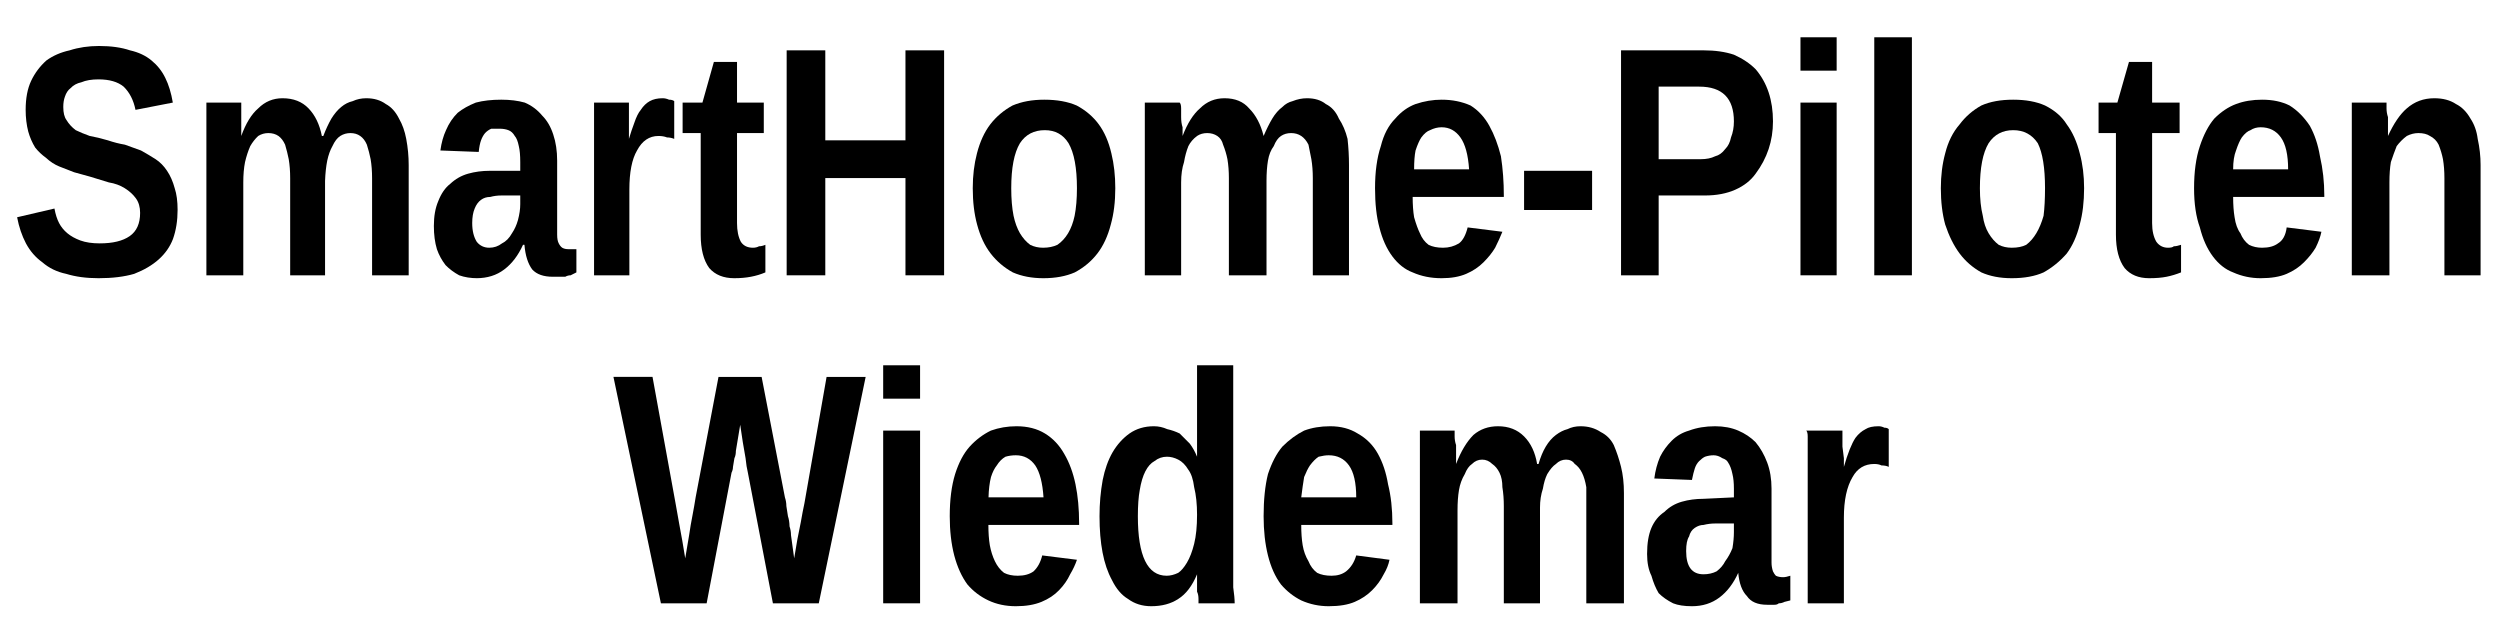 <?xml version="1.0" encoding="UTF-8" standalone="no"?>
<svg xmlns:svg="http://www.w3.org/2000/svg" xmlns="http://www.w3.org/2000/svg"
   version="1.1"
   width="220" height="56" viewBox="0 0 58.21 14.82"
   id="shp-logo2.svg">
  <g id="layer1" transform="translate(-17.86,-155.2)">
    <g aria-label="SmartHome-Piloten
Wiedemar"
       id="text241"
       transform="matrix(0.337,0,0,0.338,11.56,112.5)">
      <path
         d="m 30.95,140.8 q 0,1.1 -0.32,2 -0.31,0.8 -0.98,1.4 -0.67,0.6 -1.7,1 -1.03,0.3 -2.46,0.3 -1.27,0 -2.24,-0.3 -0.96,-0.2 -1.65,-0.8 -0.7,-0.5 -1.13,-1.3 -0.42,-0.8 -0.61,-1.8 l 2.58,-0.6 q 0.11,0.6 0.32,1 0.21,0.4 0.57,0.7 0.36,0.3 0.9,0.5 0.55,0.2 1.34,0.2 1.35,0 2.07,-0.5 0.72,-0.5 0.72,-1.6 0,-0.6 -0.29,-1 -0.29,-0.4 -0.77,-0.7 -0.48,-0.3 -1.1,-0.4 -0.62,-0.2 -1.31,-0.4 0,0 -1.09,-0.3 -0.54,-0.2 -1.03,-0.4 -0.49,-0.2 -0.92,-0.6 -0.42,-0.3 -0.74,-0.7 -0.31,-0.5 -0.48,-1.1 -0.18,-0.7 -0.18,-1.5 0,-1.2 0.38,-2 0.38,-0.8 1.05,-1.4 0.69,-0.5 1.61,-0.7 0.93,-0.3 2.03,-0.3 1.25,0 2.14,0.3 0.89,0.2 1.49,0.7 0.61,0.5 0.95,1.2 0.35,0.7 0.52,1.7 l -2.58,0.5 q -0.2,-1 -0.82,-1.6 -0.61,-0.5 -1.74,-0.5 -0.71,0 -1.18,0.2 -0.46,0.1 -0.74,0.4 -0.27,0.2 -0.4,0.6 -0.11,0.3 -0.11,0.7 0,0.6 0.22,0.9 0.24,0.4 0.64,0.7 0.41,0.2 0.97,0.4 0.57,0.1 1.25,0.3 0.59,0.2 1.18,0.3 0.58,0.2 1.11,0.4 0.54,0.3 1.01,0.6 0.46,0.3 0.79,0.8 0.34,0.5 0.53,1.2 0.2,0.6 0.2,1.5 z"
         id="c0" />
      <path
         d="m 38.73,145.3 v -6.7 q 0,-0.7 -0.1,-1.3 -0.1,-0.5 -0.25,-1 -0.18,-0.4 -0.46,-0.6 -0.29,-0.2 -0.7,-0.2 -0.38,0 -0.7,0.2 -0.32,0.3 -0.55,0.7 -0.22,0.5 -0.36,1.1 -0.12,0.6 -0.12,1.4 v 6.4 h -2.55 v -9.3 q 0,-0.3 0,-0.8 0,-0.4 0,-0.7 0,-0.4 0,-0.7 0,-0.3 0,-0.4 h 2.41 q 0,0.1 0,0.4 0,0.3 0,0.6 0,0.4 0,0.7 0,0.4 0,0.6 v 0 q 0.47,-1.3 1.17,-1.9 0.7,-0.7 1.68,-0.7 1.13,0 1.8,0.7 0.68,0.7 0.92,1.9 h 0.1 q 0.27,-0.7 0.56,-1.2 0.31,-0.5 0.68,-0.8 0.36,-0.3 0.79,-0.4 0.43,-0.2 0.94,-0.2 0.8,0 1.35,0.4 0.56,0.3 0.91,1 0.35,0.6 0.5,1.4 0.17,0.9 0.17,1.8 v 7.6 h -2.53 v -6.7 q 0,-0.7 -0.1,-1.3 -0.1,-0.5 -0.26,-1 -0.17,-0.4 -0.46,-0.6 -0.28,-0.2 -0.68,-0.2 -0.38,0 -0.7,0.2 -0.31,0.2 -0.54,0.7 -0.23,0.4 -0.36,1 -0.12,0.6 -0.15,1.4 v 6.5 z"
         id="c1" />
      <path
         d="m 51.67,145.5 q -0.7,0 -1.26,-0.2 -0.55,-0.3 -0.94,-0.7 -0.39,-0.5 -0.6,-1.1 -0.21,-0.7 -0.21,-1.6 0,-1 0.3,-1.7 0.31,-0.8 0.83,-1.2 0.53,-0.5 1.23,-0.7 0.71,-0.2 1.5,-0.2 h 2.11 v -0.6 q 0,-0.7 -0.1,-1.1 -0.1,-0.5 -0.28,-0.7 -0.17,-0.3 -0.44,-0.4 -0.26,-0.1 -0.6,-0.1 -0.32,0 -0.58,0 -0.24,0.1 -0.43,0.3 -0.17,0.2 -0.28,0.5 -0.11,0.3 -0.16,0.8 l -2.65,-0.1 q 0.11,-0.8 0.39,-1.4 0.3,-0.7 0.81,-1.2 0.5,-0.4 1.25,-0.7 0.75,-0.2 1.76,-0.2 0.91,0 1.62,0.2 0.71,0.3 1.21,0.9 0.5,0.5 0.76,1.3 0.27,0.8 0.27,1.8 v 4.4 q 0,0.4 0,0.7 0,0.4 0.11,0.6 0.1,0.2 0.24,0.3 0.17,0.1 0.42,0.1 0.29,0 0.56,0 v 1.6 q 0,0 -0.4,0.2 -0.19,0 -0.37,0.1 -0.18,0 -0.38,0 -0.2,0 -0.48,0 -0.96,0 -1.42,-0.5 -0.45,-0.6 -0.54,-1.7 h -0.1 q -0.5,1.1 -1.3,1.7 -0.79,0.6 -1.92,0.6 z m 2.96,-5.7 h -1.3 q -0.41,0 -0.77,0.1 -0.37,0 -0.64,0.2 -0.28,0.2 -0.44,0.6 -0.17,0.4 -0.17,1 0,0.8 0.32,1.3 0.33,0.4 0.86,0.4 0.49,0 0.88,-0.3 0.41,-0.2 0.69,-0.7 0.27,-0.4 0.41,-0.9 0.16,-0.6 0.16,-1.1 z"
         id="c2" />
      <path
         d="m 59.73,145.3 v -9.1 q 0,-0.4 0,-0.8 0,-0.5 0,-0.9 0,-0.4 0,-0.7 0,-0.3 0,-0.4 h 2.41 q 0,0.1 0,0.4 0,0.4 0,0.7 v 0.8 q 0,0.4 0,0.6 v 0 q 0.18,-0.6 0.37,-1.1 0.2,-0.6 0.45,-0.9 0.26,-0.4 0.62,-0.6 0.36,-0.2 0.89,-0.2 0.22,0 0.44,0.1 0.24,0 0.36,0.1 v 2.6 q -0.25,-0.1 -0.5,-0.1 -0.25,-0.1 -0.59,-0.1 -0.95,0 -1.48,1 -0.53,0.9 -0.53,2.7 v 5.9 z"
         id="c3" />
      <path
         d="m 69.42,145.5 q -1.12,0 -1.73,-0.7 -0.59,-0.8 -0.59,-2.3 v -7 h -1.25 v -2.1 h 1.37 l 0.79,-2.8 h 1.6 v 2.8 h 1.85 v 2.1 h -1.85 v 6.2 q 0,0.8 0.27,1.3 0.27,0.4 0.83,0.4 0.24,0 0.42,-0.1 0.2,0 0.44,-0.1 v 1.9 q -0.47,0.2 -1,0.3 -0.52,0.1 -1.15,0.1 z"
         id="c4" />
      <path
         d="m 81.25,145.3 v -6.7 h -5.54 v 6.7 h -2.67 v -15.5 h 2.67 v 6.2 h 5.54 v -6.2 h 2.67 v 15.5 z"
         id="c5" />
      <path
         d="m 95.75,139.3 q 0,1.4 -0.31,2.5 -0.31,1.2 -0.93,2 -0.62,0.8 -1.56,1.3 -0.92,0.4 -2.17,0.4 -1.19,0 -2.11,-0.4 -0.91,-0.5 -1.53,-1.3 -0.62,-0.8 -0.94,-2 -0.3,-1.1 -0.3,-2.5 0,-1.3 0.29,-2.4 0.31,-1.2 0.92,-2 0.62,-0.8 1.54,-1.3 0.94,-0.4 2.19,-0.4 1.32,0 2.24,0.4 0.94,0.5 1.53,1.3 0.59,0.8 0.87,2 0.27,1.1 0.27,2.4 z m -2.65,0 q 0,-2.1 -0.58,-3.1 -0.56,-0.9 -1.64,-0.9 -1.13,0 -1.72,0.9 -0.6,1 -0.6,3.1 0,1.1 0.16,1.9 0.15,0.7 0.44,1.2 0.3,0.5 0.71,0.8 0.4,0.2 0.89,0.2 0.56,0 0.99,-0.2 0.44,-0.3 0.74,-0.8 0.3,-0.5 0.45,-1.2 0.16,-0.8 0.16,-1.9 z"
         id="c6" />
      <path
         d="m 103.6,145.3 v -6.7 q 0,-0.7 -0.1,-1.3 -0.1,-0.5 -0.3,-1 -0.1,-0.4 -0.4,-0.6 -0.3,-0.2 -0.7,-0.2 -0.4,0 -0.7,0.2 -0.4,0.3 -0.6,0.7 -0.2,0.5 -0.3,1.1 -0.2,0.6 -0.2,1.4 v 6.4 h -2.51 v -9.3 q 0,-0.3 0,-0.8 0,-0.4 0,-0.7 0,-0.4 0,-0.7 0,-0.3 0,-0.4 h 2.41 q 0.1,0.1 0.1,0.4 0,0.3 0,0.6 0,0.4 0.1,0.7 0,0.4 0,0.6 v 0 q 0.5,-1.3 1.2,-1.9 0.7,-0.7 1.7,-0.7 1.1,0 1.7,0.7 0.7,0.7 1,1.9 v 0 q 0.3,-0.7 0.6,-1.2 0.3,-0.5 0.7,-0.8 0.3,-0.3 0.7,-0.4 0.5,-0.2 1,-0.2 0.8,0 1.3,0.4 0.6,0.3 0.9,1 0.4,0.6 0.6,1.4 0.1,0.9 0.1,1.8 v 7.6 h -2.5 v -6.7 q 0,-0.7 -0.1,-1.3 -0.1,-0.5 -0.2,-1 -0.2,-0.4 -0.5,-0.6 -0.3,-0.2 -0.7,-0.2 -0.4,0 -0.7,0.2 -0.3,0.2 -0.5,0.7 -0.3,0.4 -0.4,1 -0.1,0.6 -0.1,1.4 v 6.5 z"
         id="c7" />
      <path
         d="m 118.3,145.5 q -1.1,0 -2,-0.4 -0.8,-0.3 -1.4,-1.1 -0.6,-0.8 -0.9,-2 -0.3,-1.1 -0.3,-2.7 0,-1.7 0.4,-2.9 0.3,-1.2 1,-1.9 0.6,-0.7 1.4,-1 0.9,-0.3 1.8,-0.3 1.1,0 2,0.4 0.8,0.5 1.3,1.4 0.5,0.9 0.8,2.1 0.2,1.3 0.2,2.7 v 0.1 h -6.3 q 0,0.8 0.1,1.4 0.2,0.7 0.4,1.1 0.2,0.5 0.6,0.8 0.4,0.2 1,0.2 0.6,0 1.1,-0.3 0.4,-0.3 0.6,-1.1 l 2.4,0.3 q -0.2,0.5 -0.5,1.1 -0.3,0.5 -0.8,1 -0.5,0.5 -1.2,0.8 -0.7,0.3 -1.7,0.3 z m 0,-10.4 q -0.4,0 -0.8,0.2 -0.3,0.1 -0.6,0.5 -0.2,0.3 -0.4,0.9 -0.1,0.5 -0.1,1.3 h 3.8 q -0.1,-1.5 -0.6,-2.2 -0.5,-0.7 -1.3,-0.7 z"
         id="c8" />
      <path
         d="m 124,140.8 v -2.7 h 4.7 v 2.7 z"
         id="c9" />
      <path
         d="m 141.2,134.7 q 0,1 -0.3,1.9 -0.3,0.9 -0.9,1.7 -0.5,0.7 -1.4,1.1 -0.9,0.4 -2.1,0.4 h -3.2 v 5.5 h -2.6 v -15.5 h 5.7 q 1.2,0 2.1,0.3 0.9,0.4 1.5,1 0.6,0.7 0.9,1.6 0.3,0.9 0.3,2 z m -2.7,0 q 0,-1.2 -0.6,-1.8 -0.6,-0.6 -1.8,-0.6 h -2.8 v 5 h 2.9 q 0.6,0 1,-0.2 0.4,-0.1 0.7,-0.5 0.3,-0.3 0.4,-0.8 0.2,-0.5 0.2,-1.1 z"
         id="c10" />
      <path
         d="m 143.1,131.2 v -2.3 h 2.5 v 2.3 z m 0,14.1 v -11.9 h 2.5 v 11.9 z"
         id="c11" />
      <path
         d="m 148.2,145.3 v -16.4 h 2.6 v 16.4 z"
         id="c12" />
      <path
         d="m 162.7,139.3 q 0,1.4 -0.3,2.5 -0.3,1.2 -0.9,2 -0.7,0.8 -1.6,1.3 -0.9,0.4 -2.2,0.4 -1.2,0 -2.1,-0.4 -0.9,-0.5 -1.5,-1.3 -0.6,-0.8 -1,-2 -0.3,-1.1 -0.3,-2.5 0,-1.3 0.3,-2.4 0.3,-1.2 1,-2 0.6,-0.8 1.5,-1.3 0.9,-0.4 2.2,-0.4 1.3,0 2.2,0.4 1,0.5 1.5,1.3 0.6,0.8 0.9,2 0.3,1.1 0.3,2.4 z m -2.7,0 q 0,-2.1 -0.5,-3.1 -0.6,-0.9 -1.7,-0.9 -1.1,0 -1.7,0.9 -0.6,1 -0.6,3.1 0,1.1 0.2,1.9 0.1,0.7 0.4,1.2 0.3,0.5 0.7,0.8 0.4,0.2 0.9,0.2 0.6,0 1,-0.2 0.4,-0.3 0.7,-0.8 0.3,-0.5 0.5,-1.2 0.1,-0.8 0.1,-1.9 z"
         id="c13" />
      <path
         d="m 167.2,145.5 q -1.1,0 -1.7,-0.7 -0.6,-0.8 -0.6,-2.3 v -7 h -1.2 v -2.1 h 1.3 l 0.8,-2.8 h 1.6 v 2.8 h 1.9 v 2.1 h -1.9 v 6.2 q 0,0.8 0.3,1.3 0.3,0.4 0.8,0.4 0.3,0 0.4,-0.1 0.2,0 0.5,-0.1 v 1.9 q -0.5,0.2 -1,0.3 -0.5,0.1 -1.2,0.1 z"
         id="c14" />
      <path
         d="m 174.9,145.5 q -1,0 -1.9,-0.4 -0.8,-0.3 -1.4,-1.1 -0.6,-0.8 -0.9,-2 -0.4,-1.1 -0.4,-2.7 0,-1.7 0.4,-2.9 0.4,-1.2 1,-1.9 0.7,-0.7 1.5,-1 0.8,-0.3 1.8,-0.3 1.1,0 1.9,0.4 0.8,0.5 1.4,1.4 0.5,0.9 0.7,2.1 0.3,1.3 0.3,2.7 v 0.1 h -6.3 q 0,0.8 0.1,1.4 0.1,0.7 0.4,1.1 0.2,0.5 0.6,0.8 0.4,0.2 0.9,0.2 0.7,0 1.1,-0.3 0.5,-0.3 0.6,-1.1 l 2.4,0.3 q -0.1,0.5 -0.4,1.1 -0.3,0.5 -0.8,1 -0.5,0.5 -1.2,0.8 -0.7,0.3 -1.8,0.3 z m 0,-10.4 q -0.4,0 -0.7,0.2 -0.3,0.1 -0.6,0.5 -0.2,0.3 -0.4,0.9 -0.2,0.5 -0.2,1.3 h 3.8 q 0,-1.5 -0.5,-2.2 -0.5,-0.7 -1.4,-0.7 z"
         id="c15" />
      <path
         d="m 187.6,145.3 v -6.7 q 0,-0.7 -0.1,-1.3 -0.1,-0.5 -0.3,-1 -0.2,-0.4 -0.6,-0.6 -0.3,-0.2 -0.8,-0.2 -0.4,0 -0.8,0.2 -0.4,0.3 -0.7,0.7 -0.2,0.5 -0.4,1.1 -0.1,0.6 -0.1,1.4 v 6.4 h -2.6 v -9.3 q 0,-0.3 0,-0.8 0,-0.4 0,-0.7 0,-0.4 0,-0.7 0,-0.3 0,-0.4 h 2.4 q 0,0.1 0,0.4 0,0.3 0.1,0.6 0,0.4 0,0.7 0,0.4 0,0.6 v 0 q 0.6,-1.3 1.3,-1.9 0.8,-0.7 1.9,-0.7 0.9,0 1.5,0.4 0.6,0.3 1,1 0.4,0.6 0.5,1.4 0.2,0.9 0.2,1.8 v 7.6 z"
         id="c16" />
      <path
         d="m 75.26,167.9 h -3.17 l -1.73,-9 q -0.1,-0.4 -0.16,-1 l -0.19,-1.1 q -0.1,-0.6 -0.18,-1.2 0,0 -0.2,1.2 0,0 -0.1,0.6 0,0.3 -0.1,0.5 l -0.1,0.6 q 0,0.2 -0.1,0.4 l -1.72,9 h -3.16 l -3.28,-15.6 h 2.7 l 1.59,8.7 0.25,1.4 0.22,1.2 q 0.11,0.6 0.2,1.2 l 0.27,-1.6 q 0,0 0.11,-0.7 l 0.13,-0.7 0.11,-0.6 0.1,-0.6 1.58,-8.3 h 2.98 l 1.61,8.3 q 0.1,0.3 0.1,0.6 l 0.11,0.7 q 0.1,0.3 0.11,0.7 0.1,0.3 0.1,0.6 l 0.22,1.6 q 0,0 0.22,-1.3 0,0 0.24,-1.2 0.12,-0.7 0.25,-1.3 l 1.53,-8.7 h 2.7 z"
         id="c1" />
      <path
         d="m 79.71,153.8 v -2.3 h 2.55 v 2.3 z m 0,14.1 v -11.9 h 2.55 v 11.9 z"
         id="c2" />
      <path
         d="m 88.88,168.1 q -1.05,0 -1.9,-0.4 -0.85,-0.4 -1.45,-1.1 -0.59,-0.8 -0.91,-2 -0.31,-1.2 -0.31,-2.7 0,-1.7 0.37,-2.9 0.38,-1.2 1.01,-1.9 0.64,-0.7 1.46,-1.1 0.84,-0.3 1.77,-0.3 1.15,0 1.97,0.5 0.82,0.5 1.33,1.4 0.53,0.9 0.78,2.1 0.25,1.2 0.25,2.7 v 0.1 h -6.27 q 0,0.8 0.1,1.4 0.11,0.6 0.35,1.1 0.24,0.5 0.63,0.8 0.39,0.2 0.95,0.2 0.67,0 1.09,-0.3 0.43,-0.4 0.6,-1.1 l 2.4,0.3 q -0.17,0.5 -0.47,1 -0.28,0.6 -0.77,1.1 -0.48,0.5 -1.21,0.8 -0.73,0.3 -1.77,0.3 z m 0,-10.4 q -0.38,0 -0.72,0.1 -0.35,0.2 -0.6,0.6 -0.24,0.3 -0.4,0.8 -0.15,0.6 -0.17,1.4 h 3.8 q -0.1,-1.5 -0.57,-2.2 -0.5,-0.7 -1.34,-0.7 z"
         id="c3" />
      <path
         d="m 101.5,167.9 q 0,-0.1 0,-0.3 0,-0.3 -0.1,-0.5 0,-0.3 0,-0.6 0,-0.3 0,-0.6 v 0 q -0.5,1.2 -1.3,1.7 -0.76,0.5 -1.87,0.5 -0.92,0 -1.6,-0.5 -0.67,-0.4 -1.11,-1.3 -0.44,-0.8 -0.65,-1.9 -0.21,-1.1 -0.21,-2.5 0,-1.3 0.22,-2.5 0.22,-1.1 0.68,-1.9 0.47,-0.8 1.17,-1.3 0.72,-0.5 1.69,-0.5 0.47,0 0.92,0.2 0.45,0.1 0.86,0.3 0.3,0.3 0.7,0.7 0.3,0.4 0.5,0.9 v 0 q 0,-0.1 0,-0.3 0,-0.2 0,-0.5 0,-0.3 0,-0.6 0,-0.3 0,-0.5 v -4.4 h 2.5 v 13.8 q 0,0.8 0,1.5 0.1,0.7 0.1,1.1 z m -0.1,-6.1 q 0,-1.1 -0.2,-1.9 -0.1,-0.8 -0.4,-1.2 -0.3,-0.5 -0.7,-0.7 -0.39,-0.2 -0.78,-0.2 -0.48,0 -0.86,0.3 -0.37,0.2 -0.63,0.7 -0.26,0.5 -0.39,1.3 -0.13,0.7 -0.13,1.8 0,4.1 1.99,4.1 0.38,0 0.8,-0.2 0.3,-0.2 0.6,-0.7 0.3,-0.5 0.5,-1.3 0.2,-0.8 0.2,-2 z"
         id="c3" />
      <path
         d="m 110.5,168.1 q -1,0 -1.9,-0.4 -0.8,-0.4 -1.4,-1.1 -0.6,-0.8 -0.9,-2 -0.3,-1.2 -0.3,-2.7 0,-1.7 0.3,-2.9 0.4,-1.2 1,-1.9 0.7,-0.7 1.5,-1.1 0.8,-0.3 1.8,-0.3 1.1,0 1.9,0.5 0.9,0.5 1.4,1.4 0.5,0.9 0.7,2.1 0.3,1.2 0.3,2.7 v 0.1 h -6.3 q 0,0.8 0.1,1.4 0.1,0.6 0.4,1.1 0.2,0.5 0.6,0.8 0.4,0.2 1,0.2 0.6,0 1,-0.3 0.5,-0.4 0.7,-1.1 l 2.3,0.3 q -0.1,0.5 -0.4,1 -0.3,0.6 -0.8,1.1 -0.5,0.5 -1.2,0.8 -0.7,0.3 -1.8,0.3 z m 0,-10.4 q -0.3,0 -0.7,0.1 -0.3,0.2 -0.6,0.6 -0.2,0.3 -0.4,0.8 -0.1,0.6 -0.2,1.4 h 3.8 q 0,-1.5 -0.5,-2.2 -0.5,-0.7 -1.4,-0.7 z"
         id="c5" />
      <path
         d="m 122.6,167.9 v -6.7 q 0,-0.7 -0.1,-1.3 0,-0.6 -0.2,-1 -0.2,-0.4 -0.5,-0.6 -0.3,-0.3 -0.7,-0.3 -0.4,0 -0.7,0.3 -0.3,0.2 -0.5,0.7 -0.3,0.5 -0.4,1.1 -0.1,0.6 -0.1,1.4 v 6.4 h -2.6 v -9.3 q 0,-0.4 0,-0.8 0,-0.4 0,-0.7 0,-0.4 0,-0.7 0,-0.3 0,-0.4 h 2.4 q 0,0.1 0,0.4 0,0.3 0.1,0.6 0,0.4 0,0.7 0,0.4 0,0.6 v 0 q 0.5,-1.3 1.2,-2 0.7,-0.6 1.7,-0.6 1.1,0 1.8,0.7 0.7,0.7 0.9,1.9 h 0.1 q 0.2,-0.7 0.5,-1.2 0.3,-0.5 0.7,-0.8 0.4,-0.3 0.8,-0.4 0.4,-0.2 0.9,-0.2 0.8,0 1.4,0.4 0.6,0.3 0.9,0.9 0.3,0.7 0.5,1.5 0.2,0.8 0.2,1.8 v 7.6 h -2.6 v -6.7 q 0,-0.7 0,-1.3 -0.1,-0.6 -0.3,-1 -0.2,-0.4 -0.5,-0.6 -0.2,-0.3 -0.6,-0.3 -0.4,0 -0.7,0.3 -0.3,0.2 -0.6,0.7 -0.2,0.4 -0.3,1 -0.2,0.6 -0.2,1.3 v 6.6 z"
         id="c6" />
      <path
         d="m 135.6,168.1 q -0.8,0 -1.3,-0.2 -0.6,-0.3 -1,-0.7 -0.3,-0.5 -0.5,-1.2 -0.3,-0.6 -0.3,-1.5 0,-1.1 0.3,-1.8 0.3,-0.7 0.9,-1.1 0.5,-0.5 1.2,-0.7 0.7,-0.2 1.5,-0.2 l 2.1,-0.1 v -0.6 q 0,-0.6 -0.1,-1 -0.1,-0.5 -0.3,-0.8 -0.1,-0.2 -0.4,-0.3 -0.3,-0.2 -0.6,-0.2 -0.3,0 -0.6,0.1 -0.2,0.1 -0.4,0.3 -0.2,0.2 -0.3,0.5 -0.1,0.3 -0.2,0.8 l -2.6,-0.1 q 0.1,-0.8 0.4,-1.5 0.3,-0.6 0.8,-1.1 0.5,-0.5 1.2,-0.7 0.8,-0.3 1.8,-0.3 0.9,0 1.6,0.3 0.7,0.3 1.2,0.8 0.5,0.6 0.8,1.4 0.3,0.8 0.3,1.8 v 4.4 q 0,0.4 0,0.7 0,0.3 0.1,0.6 0.1,0.2 0.2,0.3 0.2,0.1 0.5,0.1 0.2,0 0.5,-0.1 v 1.7 q 0,0 -0.4,0.1 -0.2,0.1 -0.4,0.1 -0.1,0.1 -0.3,0.1 -0.2,0 -0.5,0 -1,0 -1.4,-0.6 -0.5,-0.5 -0.6,-1.6 v 0 q -0.5,1.1 -1.3,1.7 -0.8,0.6 -1.9,0.6 z m 2.9,-5.7 h -1.3 q -0.4,0 -0.8,0.1 -0.3,0 -0.6,0.2 -0.3,0.2 -0.4,0.6 -0.2,0.3 -0.2,1 0,0.8 0.3,1.2 0.3,0.4 0.9,0.4 0.5,0 0.9,-0.2 0.4,-0.3 0.6,-0.7 0.3,-0.4 0.5,-0.9 0.1,-0.6 0.1,-1.1 z"
         id="c7" />
      <path
         d="m 143.6,167.9 v -9.1 q 0,-0.4 0,-0.9 0,-0.4 0,-0.8 0,-0.4 0,-0.7 0,-0.3 -0.1,-0.4 h 2.5 q 0,0.1 0,0.4 0,0.3 0,0.7 l 0.1,0.8 q 0,0.4 0,0.6 v 0 q 0.2,-0.7 0.4,-1.2 0.2,-0.5 0.4,-0.8 0.3,-0.4 0.7,-0.6 0.3,-0.2 0.9,-0.2 0.2,0 0.4,0.1 0.2,0 0.3,0.1 v 2.6 q -0.2,-0.1 -0.5,-0.1 -0.2,-0.1 -0.5,-0.1 -1,0 -1.5,0.9 -0.6,1 -0.6,2.8 v 5.9 z"
         id="c8" />
    </g>
  </g>
</svg>

